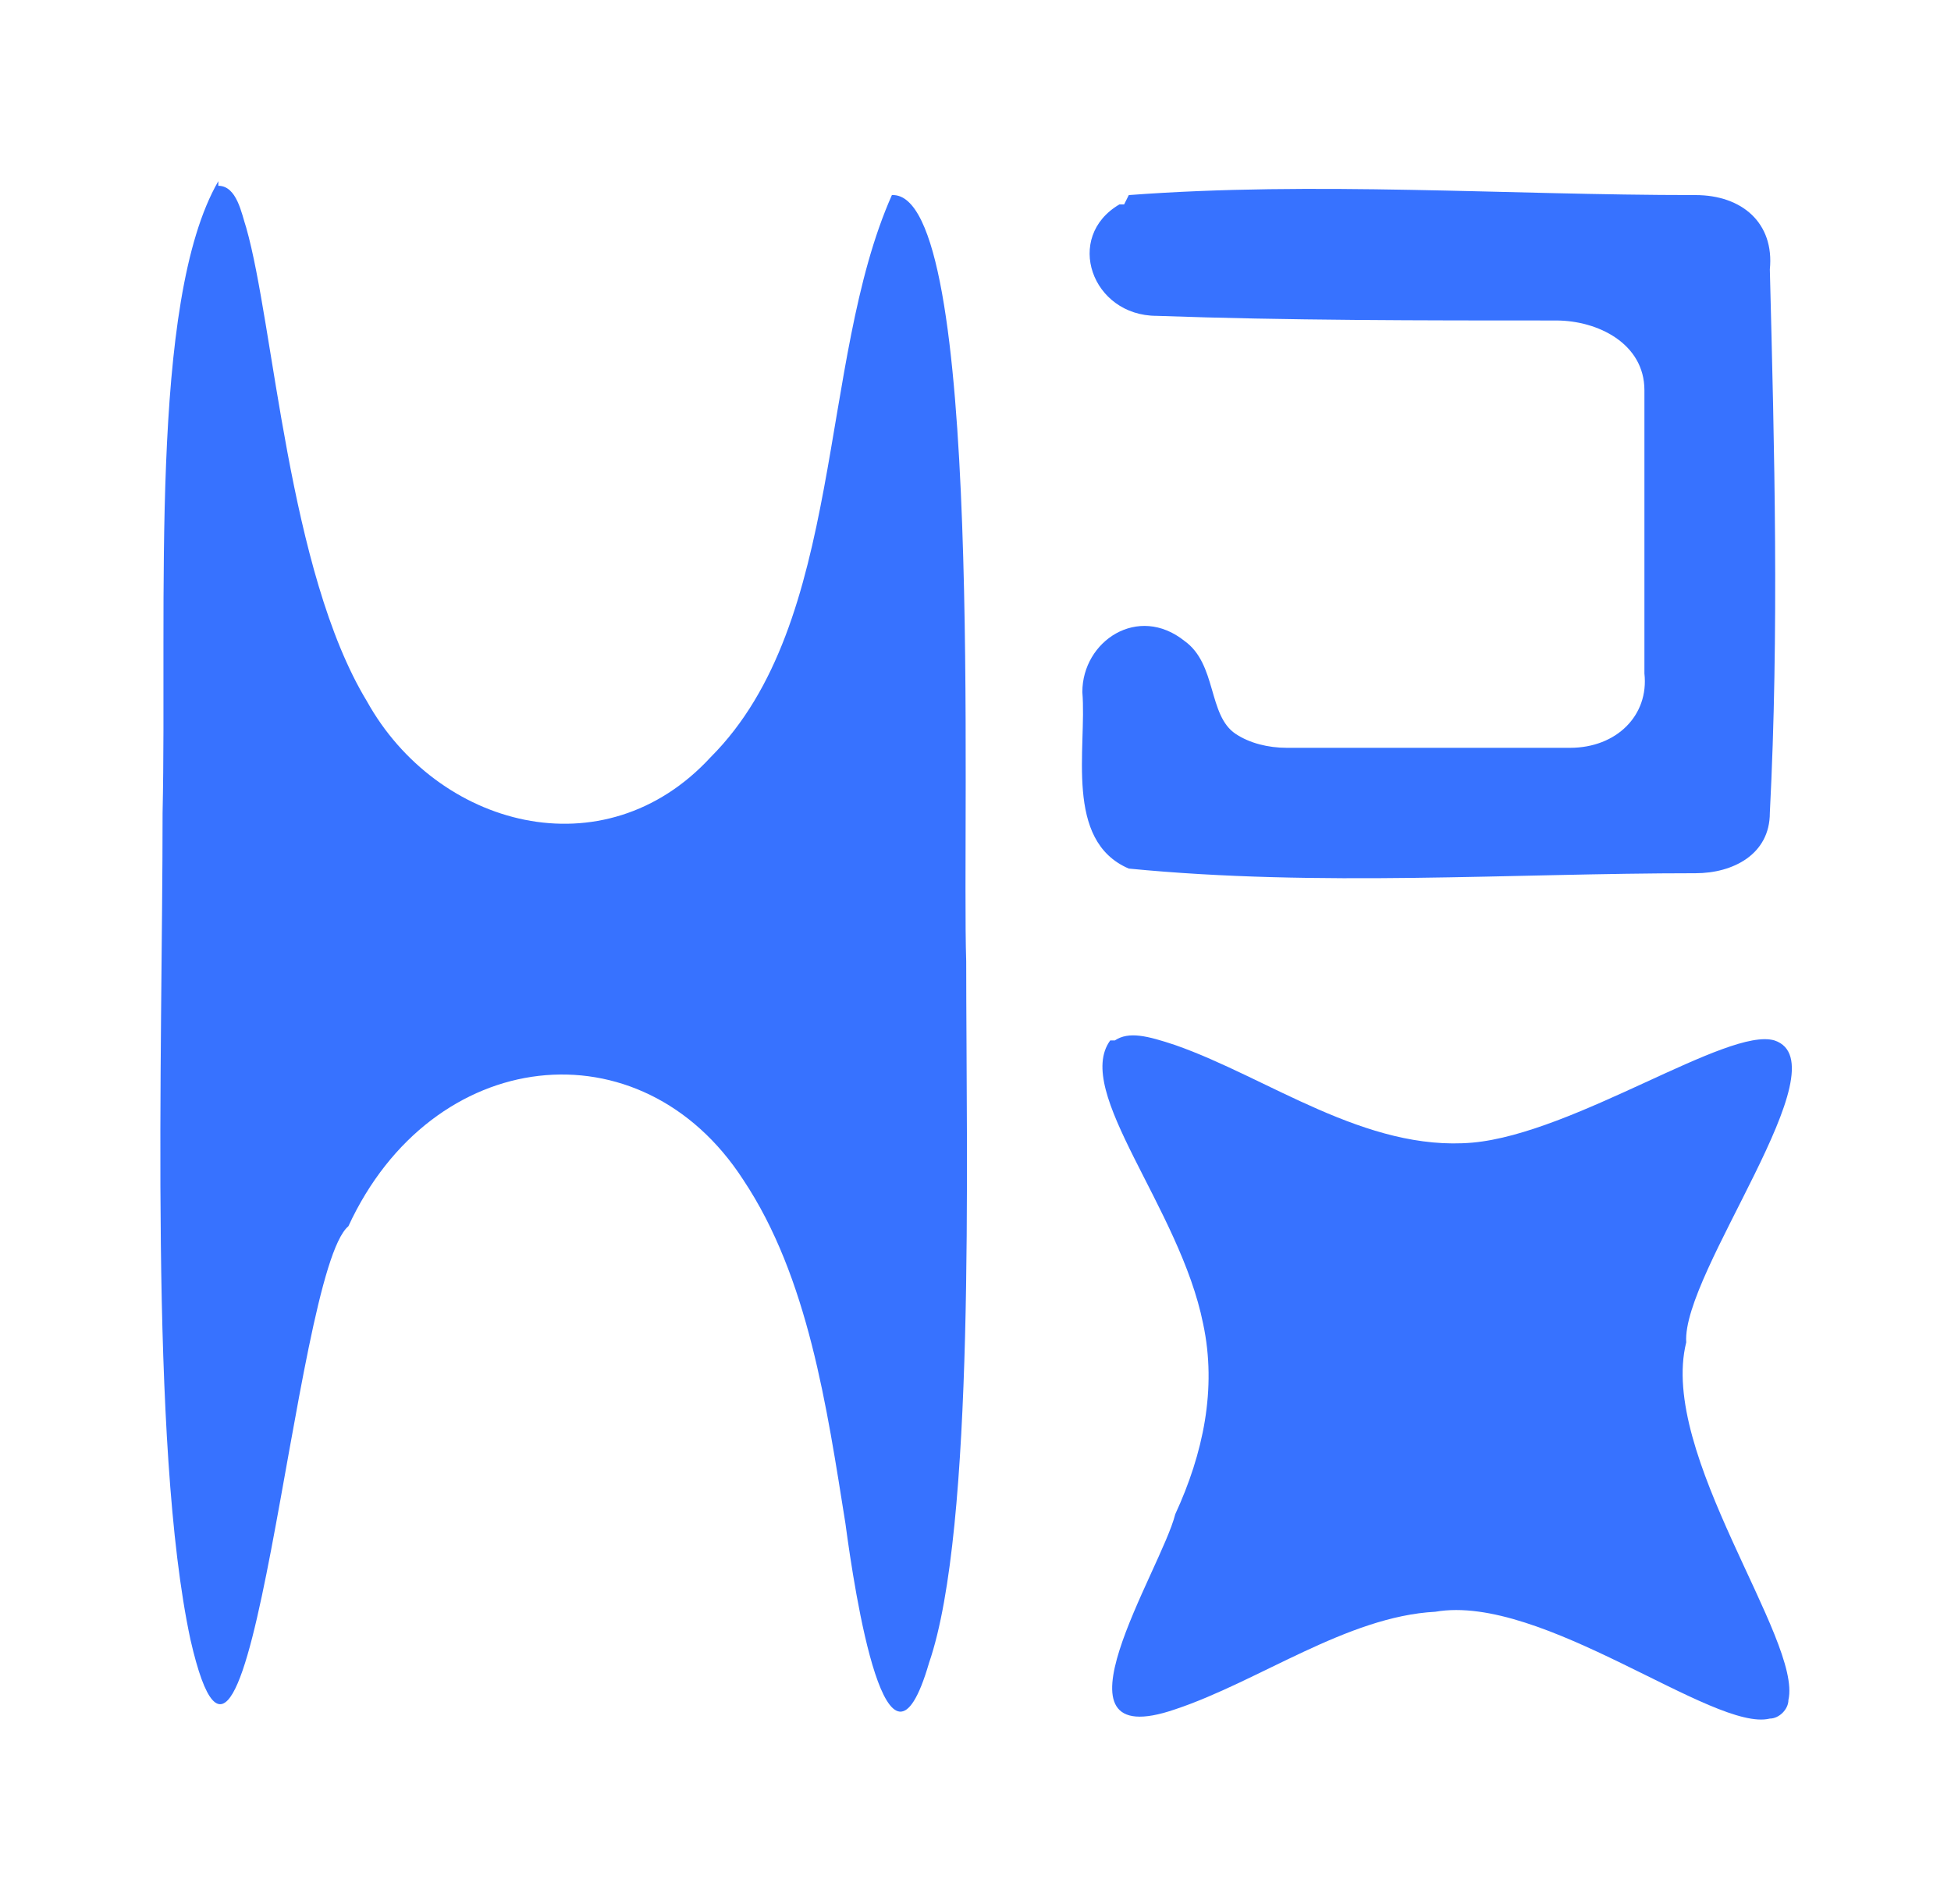 <?xml version="1.0" encoding="UTF-8"?>
<svg id="_Слой_1" data-name="Слой 1" xmlns="http://www.w3.org/2000/svg" version="1.1" viewBox="0 0 42 41">
  <defs>
    <style>
      .cls-1 {
        fill: #3772ff;
        fill-rule: evenodd;
        stroke-width: 0px;
      }
    </style>
  </defs>
  <path class="cls-1" d="M24.3,4.2c4-.3,8.1,0,12.2,0,1,0,1.7.6,1.6,1.6.1,3.9.2,7.8,0,11.7,0,.9-.8,1.3-1.6,1.3-4,0-8.1.3-12.2-.1-1.4-.6-.9-2.6-1-3.8,0-1.1,1.2-1.9,2.2-1.1.7.5.5,1.6,1.1,2,.3.2.7.3,1.1.3,2,0,4.1,0,6.1,0,1,0,1.7-.7,1.6-1.6,0-2,0-4.1,0-6.1,0-1-1-1.5-1.9-1.5-2.9,0-5.8,0-8.6-.1-1.4,0-2-1.7-.8-2.4h.1Z"/>
  <path class="cls-1" d="M4.7,4c.4,0,.5.6.6.9.6,2.1.9,7.4,2.6,10.2,1.5,2.7,5.1,3.7,7.4,1.2,2.9-2.9,2.3-8.5,3.9-12.1,2-.1,1.5,13.5,1.6,16.5,0,4.3.2,12.2-.8,15.1-.9,3.1-1.6-1.5-1.8-3-.4-2.5-.8-5.3-2.2-7.4-2.2-3.4-6.7-2.9-8.5,1-1.2,1-2.1,14.6-3.4,8.9-.9-4.2-.6-12.6-.6-17.8.1-4.5-.3-11,1.2-13.6h0Z"/>
  <path class="cls-1" d="M24,22.4c.3-.2.7-.1,1.3.1,2,.7,4.1,2.3,6.4,2.1,2.2-.2,5.5-2.5,6.5-2.2,1.5.5-2,5-1.9,6.5-.6,2.4,2.5,6.4,2.2,7.7,0,.2-.2.4-.4.4-1.2.3-4.9-2.7-7.2-2.3-1.9.1-3.8,1.5-5.6,2.1-2.9,1-.3-3,0-4.2.6-1.3.9-2.7.6-4.1-.5-2.5-2.8-5-2-6.1h0Z"/>
</svg>